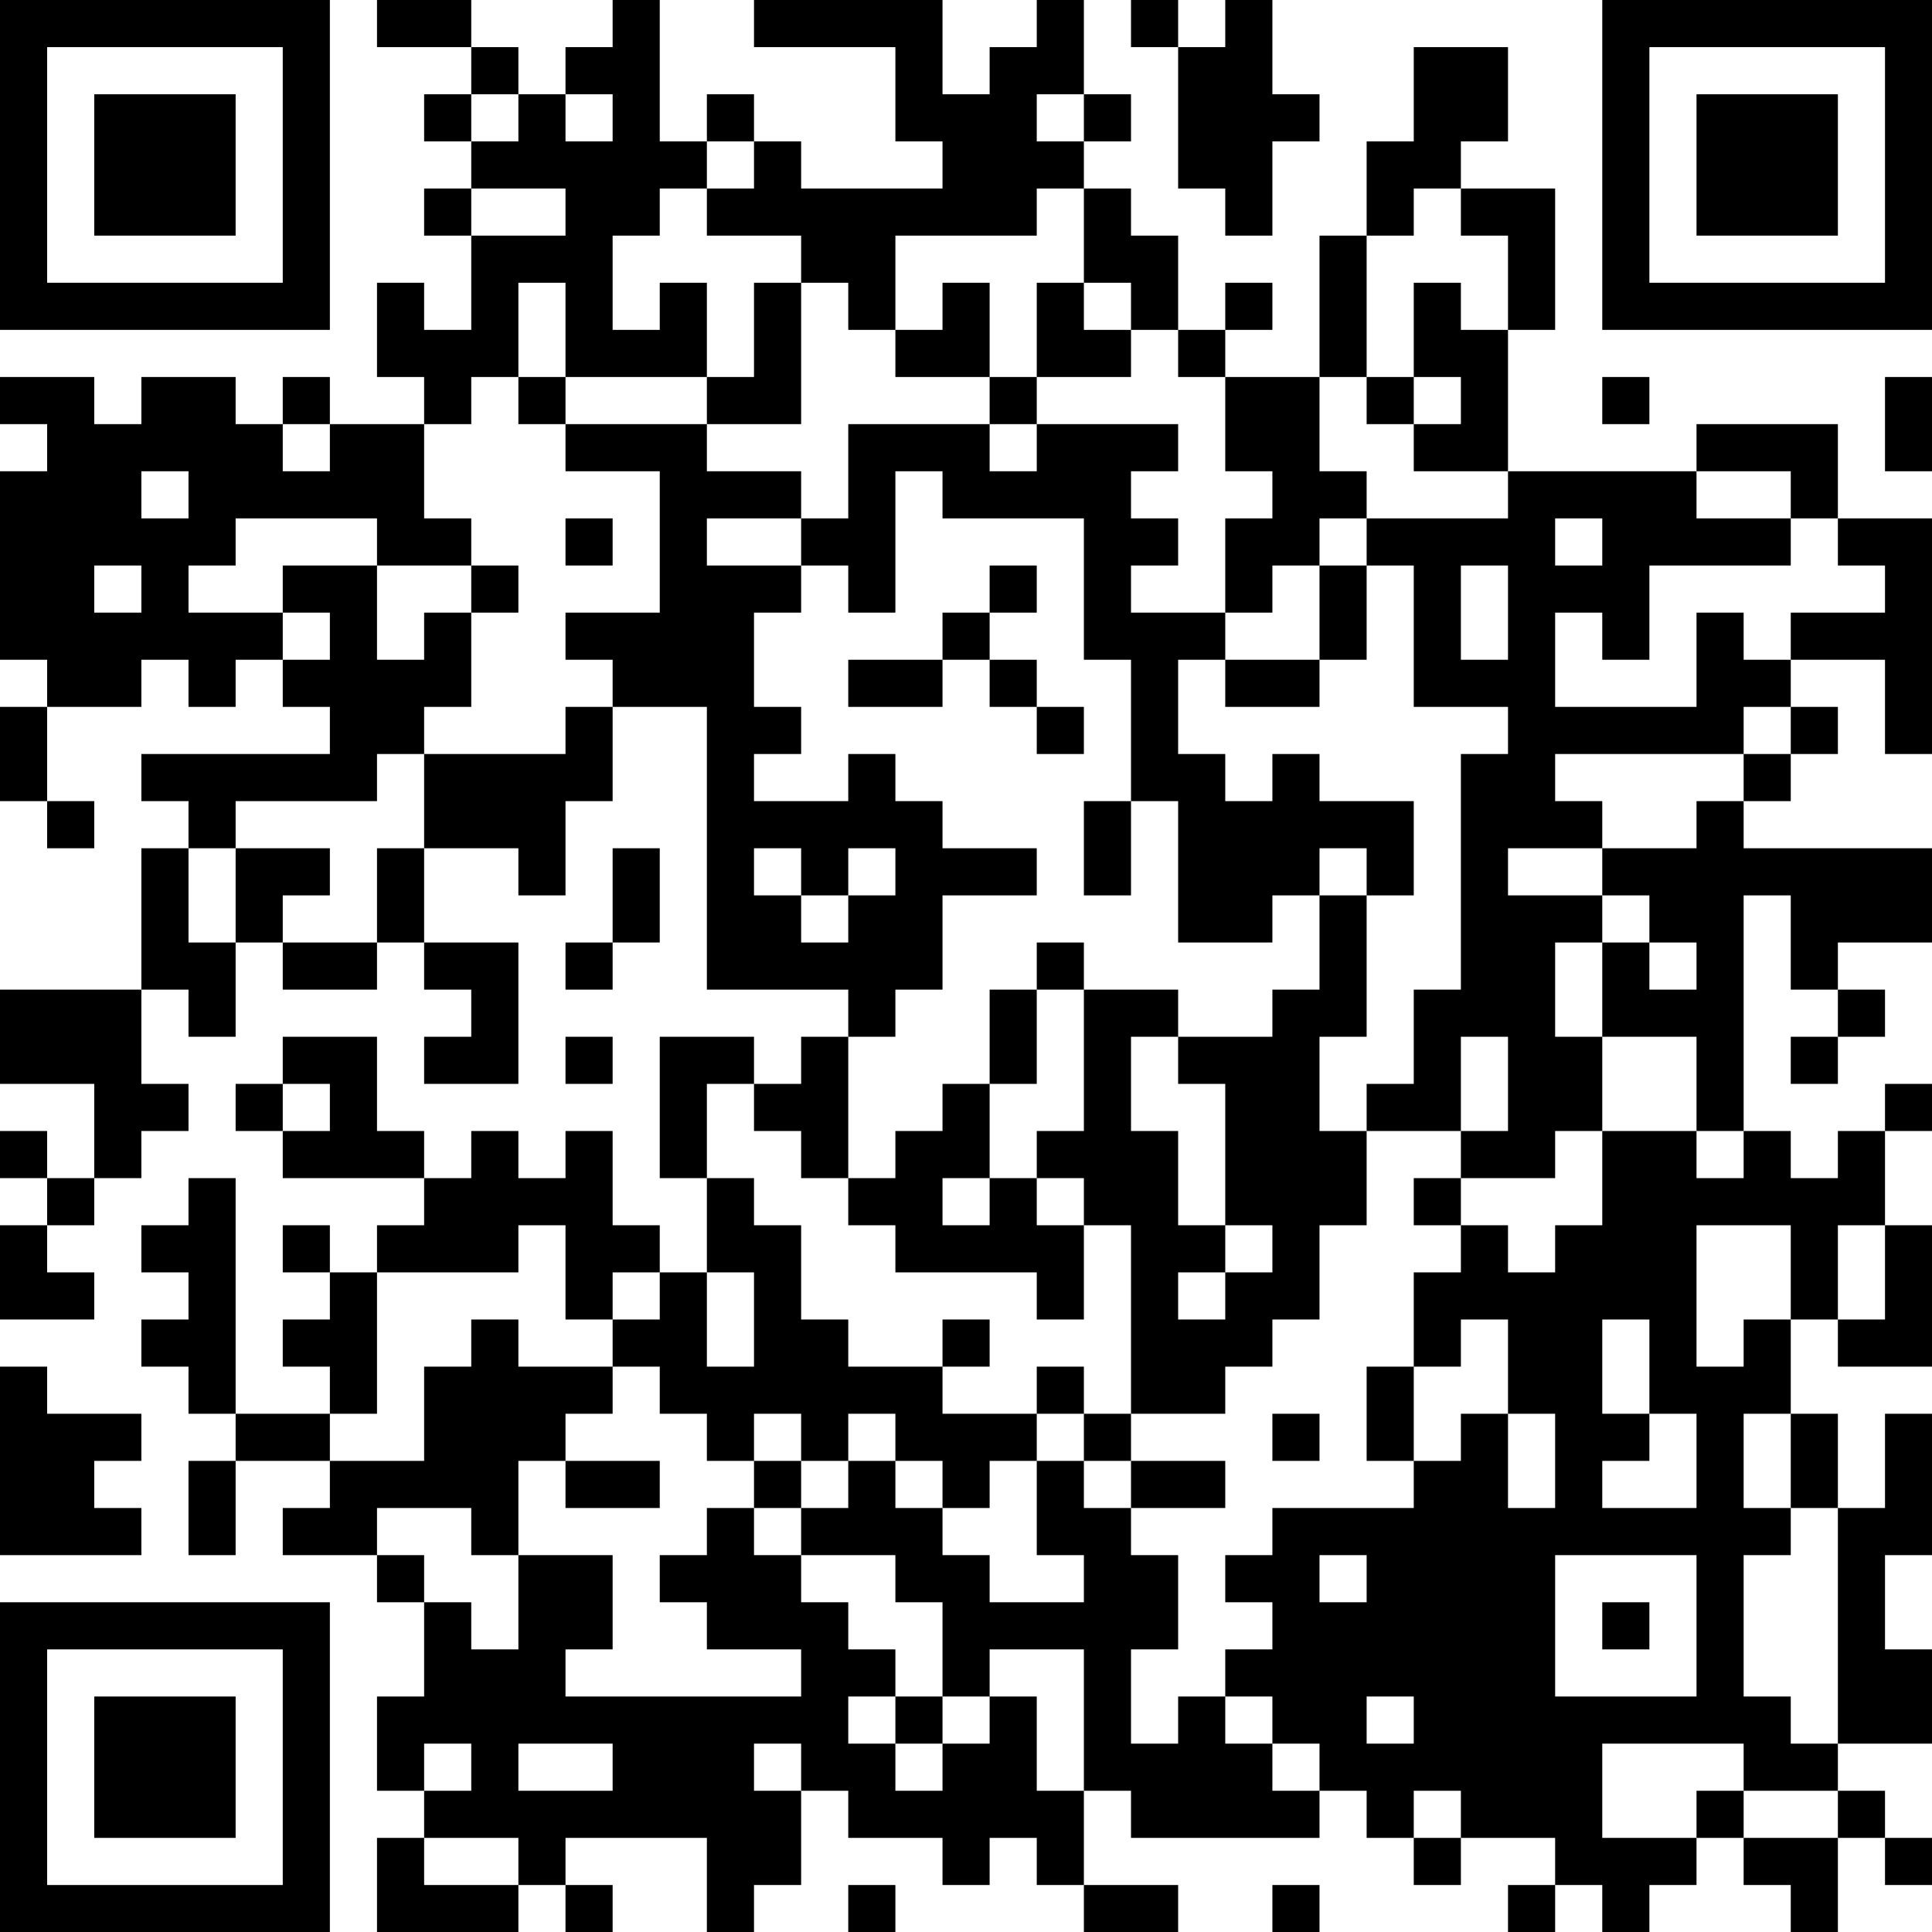 <?xml version="1.0" encoding="UTF-8"?>
<svg xmlns="http://www.w3.org/2000/svg" version="1.1" width="250" height="250" viewBox="0 0 250 250"><rect x="0" y="0" width="250" height="250" fill="#ffffff"/><g transform="scale(6.098)"><g transform="translate(0,0)"><path fill-rule="evenodd" d="M8 0L8 1L10 1L10 2L9 2L9 3L10 3L10 4L9 4L9 5L10 5L10 7L9 7L9 6L8 6L8 8L9 8L9 9L7 9L7 8L6 8L6 9L5 9L5 8L3 8L3 9L2 9L2 8L0 8L0 9L1 9L1 10L0 10L0 14L1 14L1 15L0 15L0 17L1 17L1 18L2 18L2 17L1 17L1 15L3 15L3 14L4 14L4 15L5 15L5 14L6 14L6 15L7 15L7 16L3 16L3 17L4 17L4 18L3 18L3 21L0 21L0 23L2 23L2 25L1 25L1 24L0 24L0 25L1 25L1 26L0 26L0 28L2 28L2 27L1 27L1 26L2 26L2 25L3 25L3 24L4 24L4 23L3 23L3 21L4 21L4 22L5 22L5 20L6 20L6 21L8 21L8 20L9 20L9 21L10 21L10 22L9 22L9 23L11 23L11 20L9 20L9 18L11 18L11 19L12 19L12 17L13 17L13 15L15 15L15 21L18 21L18 22L17 22L17 23L16 23L16 22L14 22L14 25L15 25L15 27L14 27L14 26L13 26L13 24L12 24L12 25L11 25L11 24L10 24L10 25L9 25L9 24L8 24L8 22L6 22L6 23L5 23L5 24L6 24L6 25L9 25L9 26L8 26L8 27L7 27L7 26L6 26L6 27L7 27L7 28L6 28L6 29L7 29L7 30L5 30L5 25L4 25L4 26L3 26L3 27L4 27L4 28L3 28L3 29L4 29L4 30L5 30L5 31L4 31L4 33L5 33L5 31L7 31L7 32L6 32L6 33L8 33L8 34L9 34L9 36L8 36L8 38L9 38L9 39L8 39L8 41L11 41L11 40L12 40L12 41L13 41L13 40L12 40L12 39L15 39L15 41L16 41L16 40L17 40L17 38L18 38L18 39L20 39L20 40L21 40L21 39L22 39L22 40L23 40L23 41L25 41L25 40L23 40L23 38L24 38L24 39L28 39L28 38L29 38L29 39L30 39L30 40L31 40L31 39L33 39L33 40L32 40L32 41L33 41L33 40L34 40L34 41L35 41L35 40L36 40L36 39L37 39L37 40L38 40L38 41L39 41L39 39L40 39L40 40L41 40L41 39L40 39L40 38L39 38L39 37L41 37L41 35L40 35L40 33L41 33L41 30L40 30L40 32L39 32L39 30L38 30L38 28L39 28L39 29L41 29L41 26L40 26L40 24L41 24L41 23L40 23L40 24L39 24L39 25L38 25L38 24L37 24L37 19L38 19L38 21L39 21L39 22L38 22L38 23L39 23L39 22L40 22L40 21L39 21L39 20L41 20L41 18L37 18L37 17L38 17L38 16L39 16L39 15L38 15L38 14L40 14L40 16L41 16L41 11L39 11L39 9L36 9L36 10L32 10L32 7L33 7L33 4L31 4L31 3L32 3L32 1L30 1L30 3L29 3L29 5L28 5L28 8L26 8L26 7L27 7L27 6L26 6L26 7L25 7L25 5L24 5L24 4L23 4L23 3L24 3L24 2L23 2L23 0L22 0L22 1L21 1L21 2L20 2L20 0L16 0L16 1L19 1L19 3L20 3L20 4L17 4L17 3L16 3L16 2L15 2L15 3L14 3L14 0L13 0L13 1L12 1L12 2L11 2L11 1L10 1L10 0ZM24 0L24 1L25 1L25 4L26 4L26 5L27 5L27 3L28 3L28 2L27 2L27 0L26 0L26 1L25 1L25 0ZM10 2L10 3L11 3L11 2ZM12 2L12 3L13 3L13 2ZM22 2L22 3L23 3L23 2ZM15 3L15 4L14 4L14 5L13 5L13 7L14 7L14 6L15 6L15 8L12 8L12 6L11 6L11 8L10 8L10 9L9 9L9 11L10 11L10 12L8 12L8 11L5 11L5 12L4 12L4 13L6 13L6 14L7 14L7 13L6 13L6 12L8 12L8 14L9 14L9 13L10 13L10 15L9 15L9 16L8 16L8 17L5 17L5 18L4 18L4 20L5 20L5 18L7 18L7 19L6 19L6 20L8 20L8 18L9 18L9 16L12 16L12 15L13 15L13 14L12 14L12 13L14 13L14 10L12 10L12 9L15 9L15 10L17 10L17 11L15 11L15 12L17 12L17 13L16 13L16 15L17 15L17 16L16 16L16 17L18 17L18 16L19 16L19 17L20 17L20 18L22 18L22 19L20 19L20 21L19 21L19 22L18 22L18 25L17 25L17 24L16 24L16 23L15 23L15 25L16 25L16 26L17 26L17 28L18 28L18 29L20 29L20 30L22 30L22 31L21 31L21 32L20 32L20 31L19 31L19 30L18 30L18 31L17 31L17 30L16 30L16 31L15 31L15 30L14 30L14 29L13 29L13 28L14 28L14 27L13 27L13 28L12 28L12 26L11 26L11 27L8 27L8 30L7 30L7 31L9 31L9 29L10 29L10 28L11 28L11 29L13 29L13 30L12 30L12 31L11 31L11 33L10 33L10 32L8 32L8 33L9 33L9 34L10 34L10 35L11 35L11 33L13 33L13 35L12 35L12 36L17 36L17 35L15 35L15 34L14 34L14 33L15 33L15 32L16 32L16 33L17 33L17 34L18 34L18 35L19 35L19 36L18 36L18 37L19 37L19 38L20 38L20 37L21 37L21 36L22 36L22 38L23 38L23 35L21 35L21 36L20 36L20 34L19 34L19 33L17 33L17 32L18 32L18 31L19 31L19 32L20 32L20 33L21 33L21 34L23 34L23 33L22 33L22 31L23 31L23 32L24 32L24 33L25 33L25 35L24 35L24 37L25 37L25 36L26 36L26 37L27 37L27 38L28 38L28 37L27 37L27 36L26 36L26 35L27 35L27 34L26 34L26 33L27 33L27 32L30 32L30 31L31 31L31 30L32 30L32 32L33 32L33 30L32 30L32 28L31 28L31 29L30 29L30 27L31 27L31 26L32 26L32 27L33 27L33 26L34 26L34 24L36 24L36 25L37 25L37 24L36 24L36 22L34 22L34 20L35 20L35 21L36 21L36 20L35 20L35 19L34 19L34 18L36 18L36 17L37 17L37 16L38 16L38 15L37 15L37 16L33 16L33 17L34 17L34 18L32 18L32 19L34 19L34 20L33 20L33 22L34 22L34 24L33 24L33 25L31 25L31 24L32 24L32 22L31 22L31 24L29 24L29 23L30 23L30 21L31 21L31 16L32 16L32 15L30 15L30 12L29 12L29 11L32 11L32 10L30 10L30 9L31 9L31 8L30 8L30 6L31 6L31 7L32 7L32 5L31 5L31 4L30 4L30 5L29 5L29 8L28 8L28 10L29 10L29 11L28 11L28 12L27 12L27 13L26 13L26 11L27 11L27 10L26 10L26 8L25 8L25 7L24 7L24 6L23 6L23 4L22 4L22 5L19 5L19 7L18 7L18 6L17 6L17 5L15 5L15 4L16 4L16 3ZM10 4L10 5L12 5L12 4ZM16 6L16 8L15 8L15 9L17 9L17 6ZM20 6L20 7L19 7L19 8L21 8L21 9L18 9L18 11L17 11L17 12L18 12L18 13L19 13L19 10L20 10L20 11L23 11L23 14L24 14L24 17L23 17L23 19L24 19L24 17L25 17L25 20L27 20L27 19L28 19L28 21L27 21L27 22L25 22L25 21L23 21L23 20L22 20L22 21L21 21L21 23L20 23L20 24L19 24L19 25L18 25L18 26L19 26L19 27L22 27L22 28L23 28L23 26L24 26L24 30L23 30L23 29L22 29L22 30L23 30L23 31L24 31L24 32L26 32L26 31L24 31L24 30L26 30L26 29L27 29L27 28L28 28L28 26L29 26L29 24L28 24L28 22L29 22L29 19L30 19L30 17L28 17L28 16L27 16L27 17L26 17L26 16L25 16L25 14L26 14L26 15L28 15L28 14L29 14L29 12L28 12L28 14L26 14L26 13L24 13L24 12L25 12L25 11L24 11L24 10L25 10L25 9L22 9L22 8L24 8L24 7L23 7L23 6L22 6L22 8L21 8L21 6ZM11 8L11 9L12 9L12 8ZM29 8L29 9L30 9L30 8ZM34 8L34 9L35 9L35 8ZM40 8L40 10L41 10L41 8ZM6 9L6 10L7 10L7 9ZM21 9L21 10L22 10L22 9ZM3 10L3 11L4 11L4 10ZM36 10L36 11L38 11L38 12L35 12L35 14L34 14L34 13L33 13L33 15L36 15L36 13L37 13L37 14L38 14L38 13L40 13L40 12L39 12L39 11L38 11L38 10ZM12 11L12 12L13 12L13 11ZM33 11L33 12L34 12L34 11ZM2 12L2 13L3 13L3 12ZM10 12L10 13L11 13L11 12ZM21 12L21 13L20 13L20 14L18 14L18 15L20 15L20 14L21 14L21 15L22 15L22 16L23 16L23 15L22 15L22 14L21 14L21 13L22 13L22 12ZM31 12L31 14L32 14L32 12ZM13 18L13 20L12 20L12 21L13 21L13 20L14 20L14 18ZM16 18L16 19L17 19L17 20L18 20L18 19L19 19L19 18L18 18L18 19L17 19L17 18ZM28 18L28 19L29 19L29 18ZM22 21L22 23L21 23L21 25L20 25L20 26L21 26L21 25L22 25L22 26L23 26L23 25L22 25L22 24L23 24L23 21ZM12 22L12 23L13 23L13 22ZM24 22L24 24L25 24L25 26L26 26L26 27L25 27L25 28L26 28L26 27L27 27L27 26L26 26L26 23L25 23L25 22ZM6 23L6 24L7 24L7 23ZM30 25L30 26L31 26L31 25ZM36 26L36 29L37 29L37 28L38 28L38 26ZM39 26L39 28L40 28L40 26ZM15 27L15 29L16 29L16 27ZM20 28L20 29L21 29L21 28ZM34 28L34 30L35 30L35 31L34 31L34 32L36 32L36 30L35 30L35 28ZM0 29L0 33L3 33L3 32L2 32L2 31L3 31L3 30L1 30L1 29ZM29 29L29 31L30 31L30 29ZM27 30L27 31L28 31L28 30ZM37 30L37 32L38 32L38 33L37 33L37 36L38 36L38 37L39 37L39 32L38 32L38 30ZM12 31L12 32L14 32L14 31ZM16 31L16 32L17 32L17 31ZM28 33L28 34L29 34L29 33ZM33 33L33 36L36 36L36 33ZM34 34L34 35L35 35L35 34ZM19 36L19 37L20 37L20 36ZM29 36L29 37L30 37L30 36ZM9 37L9 38L10 38L10 37ZM11 37L11 38L13 38L13 37ZM16 37L16 38L17 38L17 37ZM34 37L34 39L36 39L36 38L37 38L37 39L39 39L39 38L37 38L37 37ZM30 38L30 39L31 39L31 38ZM9 39L9 40L11 40L11 39ZM18 40L18 41L19 41L19 40ZM27 40L27 41L28 41L28 40ZM0 0L0 7L7 7L7 0ZM1 1L1 6L6 6L6 1ZM2 2L2 5L5 5L5 2ZM34 0L34 7L41 7L41 0ZM35 1L35 6L40 6L40 1ZM36 2L36 5L39 5L39 2ZM0 34L0 41L7 41L7 34ZM1 35L1 40L6 40L6 35ZM2 36L2 39L5 39L5 36Z" fill="#000000"/></g></g></svg>
